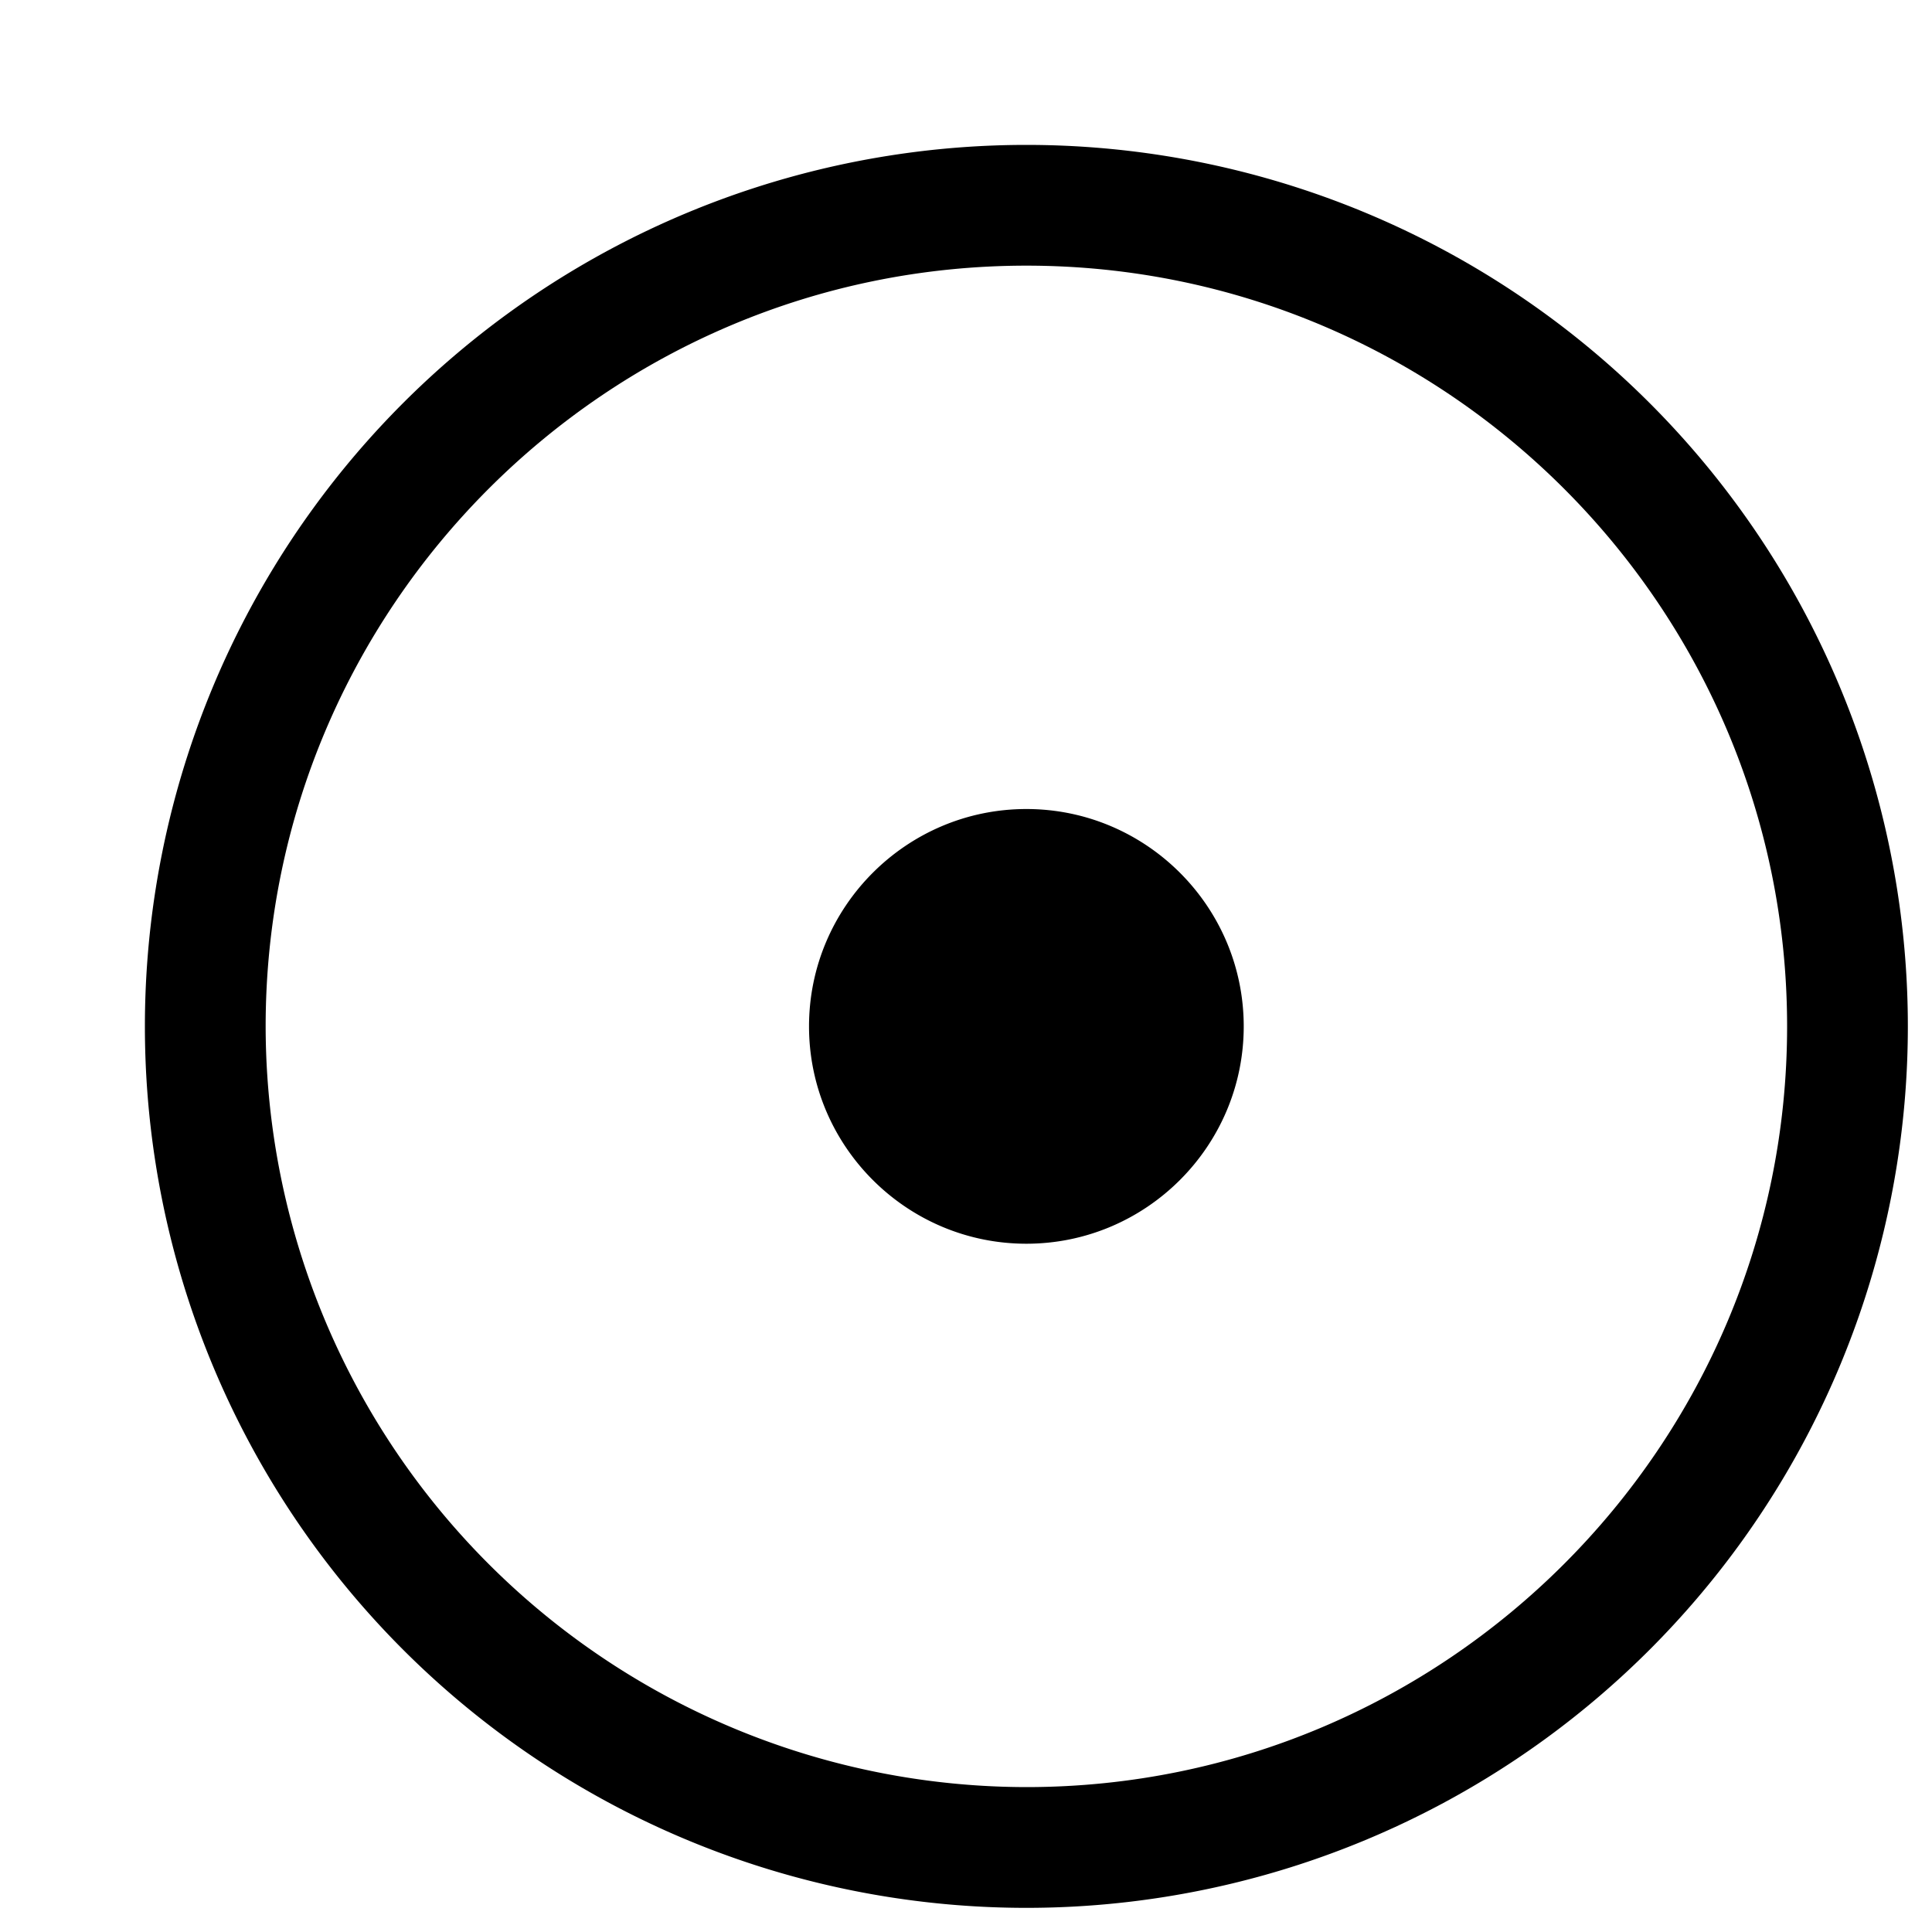 <svg xmlns="http://www.w3.org/2000/svg" viewBox="0 0 16 16"><path stroke-width="0" fill="none" d="M0 0h16v16H0z"/><path d="M8.5 1.2a7.3 7.3 0 1 0 0 14.6 7.3 7.3 0 0 0 0-14.6zm0 13.6a6.307 6.307 0 0 1-6.3-6.3c0-3.474 2.826-6.3 6.3-6.3s6.3 2.826 6.3 6.3c0 3.473-2.826 6.3-6.3 6.3zm0-4.5c-.992 0-1.8-.808-1.8-1.8s.808-1.8 1.8-1.8 1.8.808 1.8 1.8-.808 1.8-1.8 1.8z" stroke-width="0"/></svg>